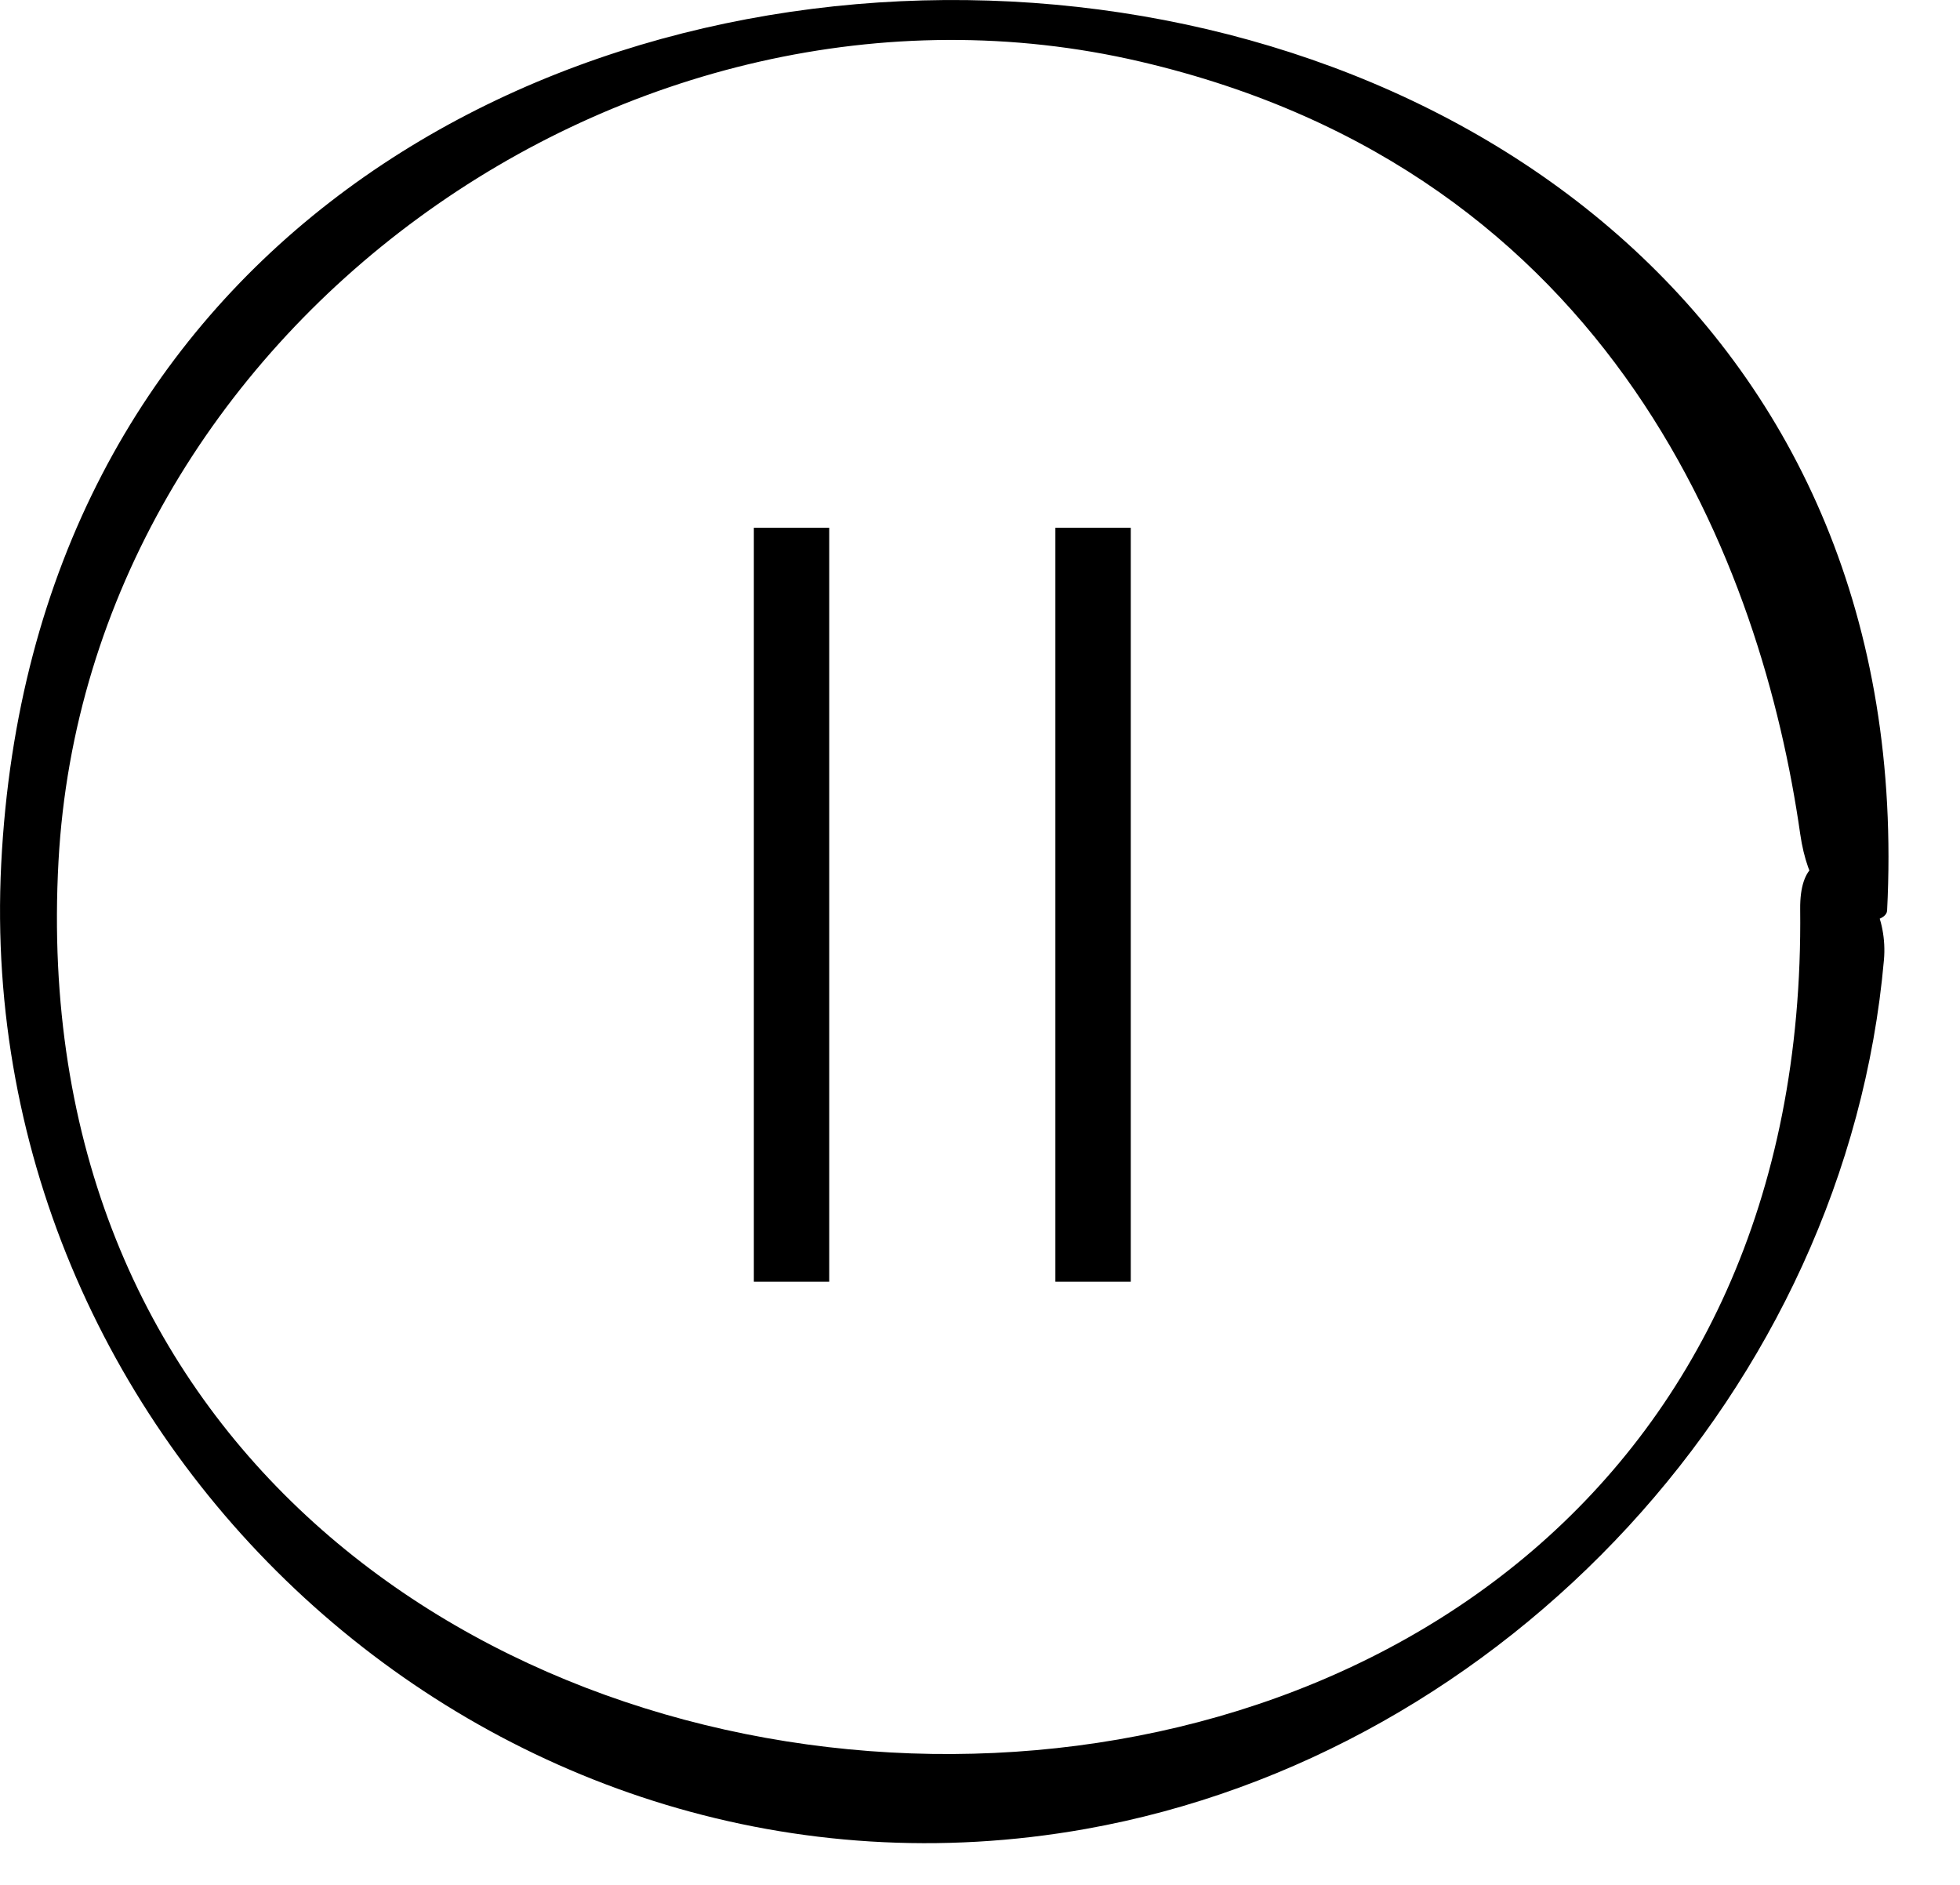 <svg width="26" height="25" viewBox="0 0 26 25" fill="none" xmlns="http://www.w3.org/2000/svg">
<path d="M23.88 12.059C23.867 10.826 25.09 11.61 24.991 12.732C24.491 18.395 19.981 23.264 14.403 24.258C6.662 25.638 -0.376 19.263 0.016 11.46C0.811 -4.403 25.823 -3.422 25.033 12.078C25.021 12.303 24.074 12.411 23.88 11.059C23.38 7.559 21.445 2.289 15.122 0.816C8.341 -0.764 1.16 4.394 0.776 11.423C-0.051 26.576 24.055 27.613 23.88 12.059Z" fill="black"/>
<path d="M10 7H11V17H10V7Z" fill="black"/>
<path d="M14 7H15V17H14V7Z" fill="black"/>
</svg>
